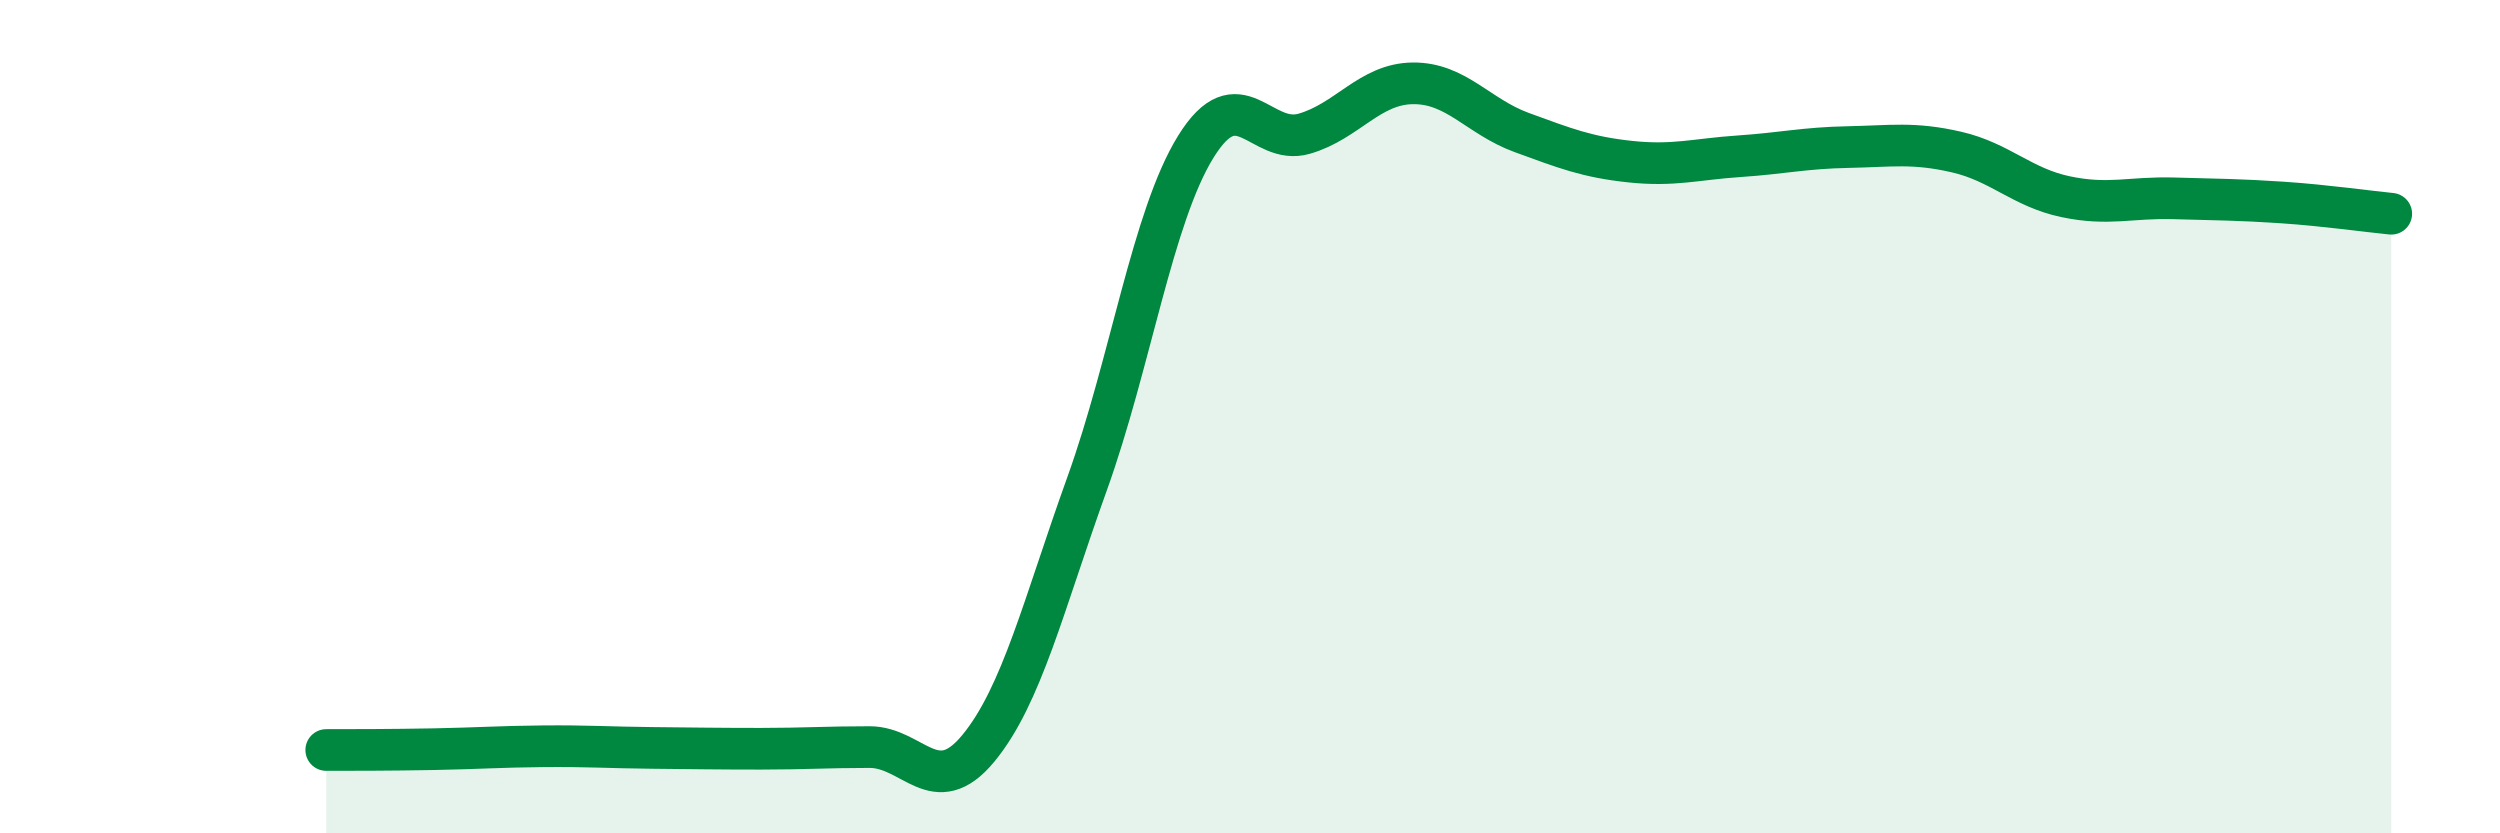 
    <svg width="60" height="20" viewBox="0 0 60 20" xmlns="http://www.w3.org/2000/svg">
      <path
        d="M 7.83,18 C 8.35,18 9.39,18 10.43,17.98 C 11.47,17.96 12,17.92 13.04,17.91 C 14.08,17.9 14.61,17.94 15.65,17.95 C 16.69,17.96 17.22,17.97 18.26,17.97 C 19.3,17.97 19.83,17.93 20.87,17.93 C 21.91,17.93 22.44,19.22 23.48,17.96 C 24.52,16.7 25.05,14.5 26.09,11.61 C 27.13,8.72 27.66,5.2 28.7,3.52 C 29.74,1.84 30.26,3.51 31.3,3.21 C 32.34,2.91 32.87,2.01 33.91,2 C 34.95,1.99 35.48,2.8 36.52,3.18 C 37.56,3.56 38.09,3.77 39.13,3.88 C 40.17,3.99 40.7,3.82 41.74,3.75 C 42.78,3.68 43.31,3.55 44.35,3.53 C 45.39,3.51 45.92,3.41 46.96,3.65 C 48,3.89 48.53,4.5 49.57,4.72 C 50.61,4.94 51.13,4.73 52.17,4.76 C 53.21,4.79 53.74,4.79 54.78,4.86 C 55.82,4.93 56.87,5.08 57.39,5.13L57.39 20L7.83 20Z"
        fill="#008740"
        opacity="0.1"
        stroke-linecap="round"
        stroke-linejoin="round"
      />
      <path
        d="M 7.83,18 C 8.35,18 9.39,18 10.43,17.98 C 11.47,17.96 12,17.92 13.04,17.91 C 14.08,17.9 14.61,17.94 15.65,17.95 C 16.69,17.96 17.22,17.97 18.26,17.97 C 19.3,17.97 19.83,17.93 20.87,17.93 C 21.91,17.93 22.44,19.22 23.48,17.96 C 24.52,16.7 25.05,14.5 26.09,11.61 C 27.13,8.72 27.66,5.2 28.7,3.52 C 29.74,1.84 30.26,3.51 31.3,3.21 C 32.34,2.91 32.87,2.01 33.91,2 C 34.95,1.99 35.48,2.8 36.52,3.18 C 37.56,3.56 38.09,3.77 39.13,3.88 C 40.17,3.99 40.7,3.82 41.74,3.75 C 42.78,3.68 43.31,3.55 44.35,3.53 C 45.39,3.51 45.92,3.41 46.96,3.65 C 48,3.89 48.53,4.5 49.57,4.72 C 50.61,4.94 51.13,4.73 52.17,4.76 C 53.21,4.79 53.74,4.79 54.78,4.86 C 55.82,4.93 56.87,5.08 57.39,5.13"
        stroke="#008740"
        stroke-width="1"
        fill="none"
        stroke-linecap="round"
        stroke-linejoin="round"
      />
    </svg>
  